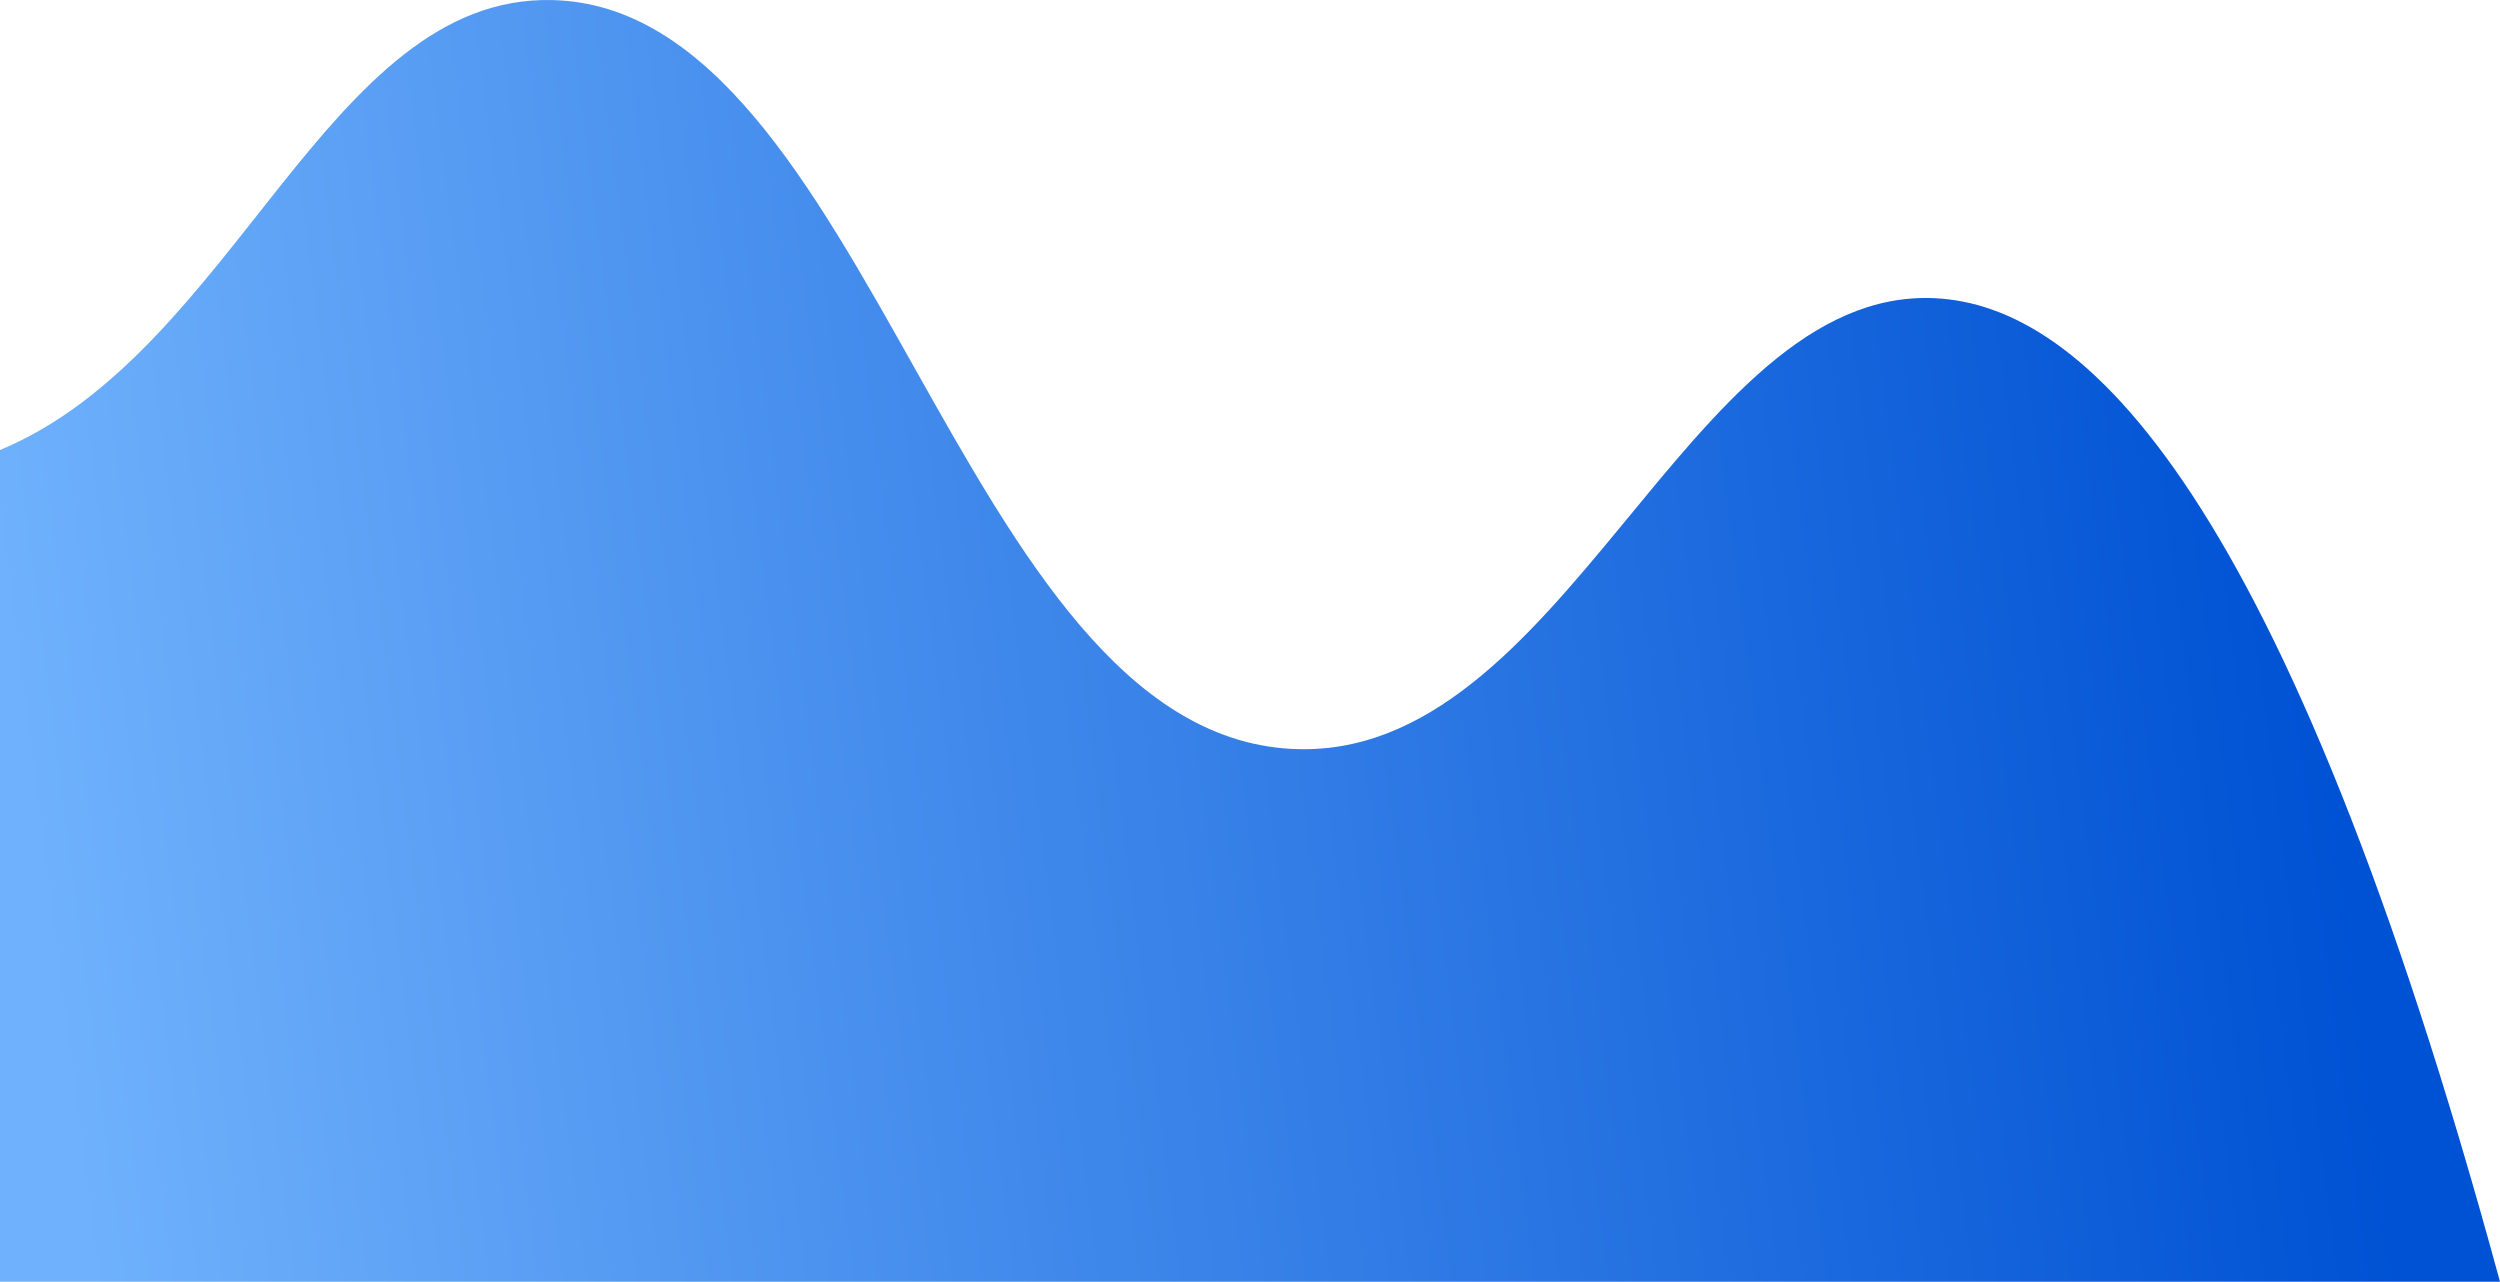 <?xml version="1.0" encoding="UTF-8"?> <!-- Generator: Adobe Illustrator 23.1.1, SVG Export Plug-In . SVG Version: 6.00 Build 0) --> <svg xmlns="http://www.w3.org/2000/svg" xmlns:xlink="http://www.w3.org/1999/xlink" version="1.1" id="Layer_1" x="0px" y="0px" viewBox="0 0 1065 546.02" style="enable-background:new 0 0 1065 546.02;" xml:space="preserve"> <style type="text/css"> .st0{fill:url(#SVGID_1_);} </style> <linearGradient id="SVGID_1_" gradientUnits="userSpaceOnUse" x1="12.873" y1="354.382" x2="981.388" y2="229.959"> <stop offset="5.504693e-05" style="stop-color:#6FB1FC"></stop> <stop offset="1" style="stop-color:#0052D4"></stop> </linearGradient> <path class="st0" d="M1065,546.02c-92.08-338.18-177.41-416.16-241-419c-105.83-4.72-157.56,198.42-274,192 c-141.98-7.83-179.38-316.14-315-319C139.35-2,100.09,150.16,0,191.7l0,354.32H1065z"></path> </svg> 